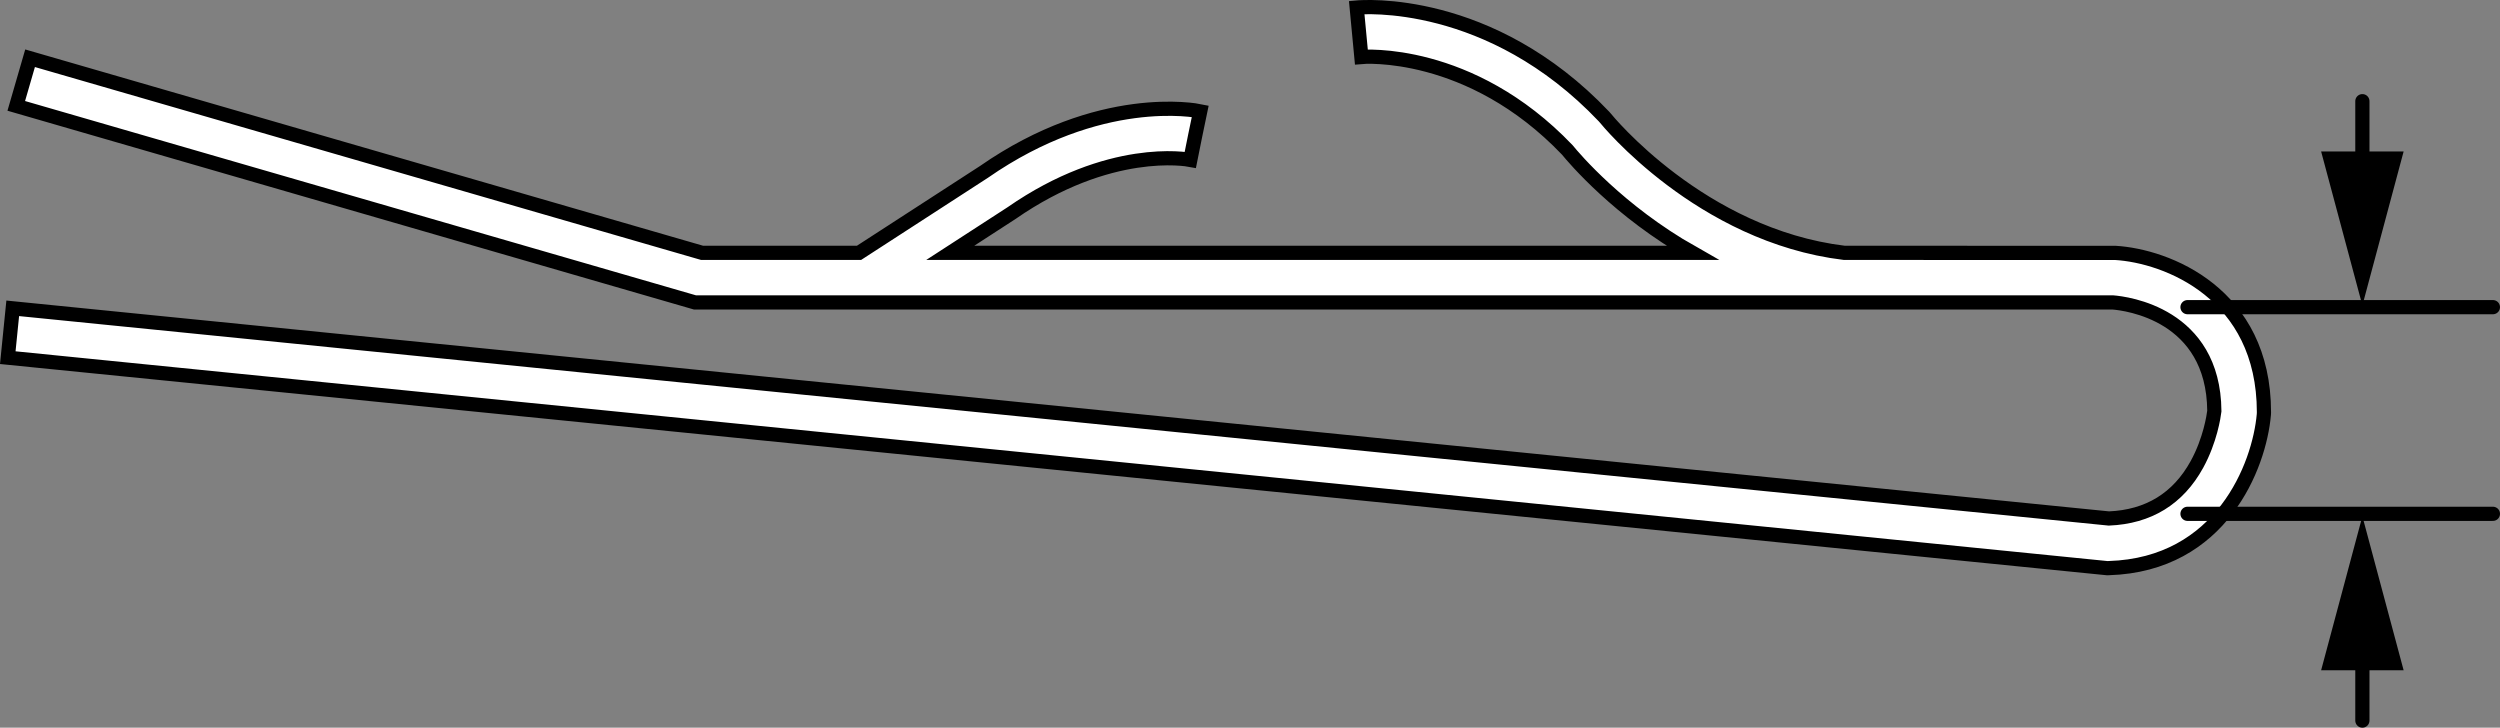 <?xml version="1.0" encoding="iso-8859-1"?>
<!-- Generator: Adobe Illustrator 28.1.0, SVG Export Plug-In . SVG Version: 6.00 Build 0)  -->
<svg version="1.1" id="image" xmlns="http://www.w3.org/2000/svg" xmlns:xlink="http://www.w3.org/1999/xlink" x="0px" y="0px"
	 width="140.838px" height="40.994px" viewBox="0 0 140.838 40.994" enable-background="new 0 0 140.838 40.994"
	 xml:space="preserve">
<rect x="0" y="0" width="140.838" height="40.994" fill="#808080" stroke="none"/>
<path fill="#FFFFFF" stroke="#000000" stroke-width="0.8" stroke-miterlimit="10" d="M119.157,14.246l-15.252-0.001
	c-8.1-0.979-13.412-7.524-13.463-7.588L90.36,6.563C83.937-0.2,76.733,0.396,76.43,0.425l0.263,2.782
	c0.062-0.006,6.114-0.507,11.602,5.24c0.383,0.47,2.905,3.451,7.049,5.798L53.532,14.244l3.453-2.238
	c5.508-3.827,9.887-3.035,10.072-3l0.275-1.37l0.284-1.368c-0.228-0.048-5.674-1.109-12.187,3.418l-7.034,4.557
	l-8.847-0L1.694,3.281L0.916,5.964l38.234,11.073h79.874c0.741,0.058,5.678,0.652,5.721,6.119
	c-0.033,0.273-0.232,1.646-0.983,3.011c-1.059,1.925-2.726,2.948-4.955,3.042L0.717,17.369l-0.279,2.78
	l118.186,11.85l0.091,0.009l0.091-0.003c6.326-0.195,8.476-5.747,8.729-8.656l0.005-0.121
	C127.541,16.514,122.057,14.417,119.157,14.246z"/>
<line fill="none" stroke="#000000" stroke-width="0.8" stroke-linecap="round" stroke-miterlimit="10" x1="123.233" y1="17.304" x2="140.438" y2="17.304"/>
<line fill="none" stroke="#000000" stroke-width="0.8" stroke-linecap="round" stroke-miterlimit="10" x1="123.233" y1="28.946" x2="140.438" y2="28.946"/>
<g>
	<g>
		
			<line fill="none" stroke="#000000" stroke-width="0.8" stroke-linecap="round" stroke-miterlimit="10" x1="133.085" y1="10.119" x2="133.085" y2="5.7"/>
		<g>
			<polygon points="135.409,8.534 133.085,17.207 130.761,8.534 			"/>
		</g>
	</g>
</g>
<g>
	<g>
		
			<line fill="none" stroke="#000000" stroke-width="0.8" stroke-linecap="round" stroke-miterlimit="10" x1="133.085" y1="40.594" x2="133.085" y2="36.174"/>
		<g>
			<polygon points="135.409,37.759 133.085,29.086 130.761,37.759 			"/>
		</g>
	</g>
</g>
</svg>
